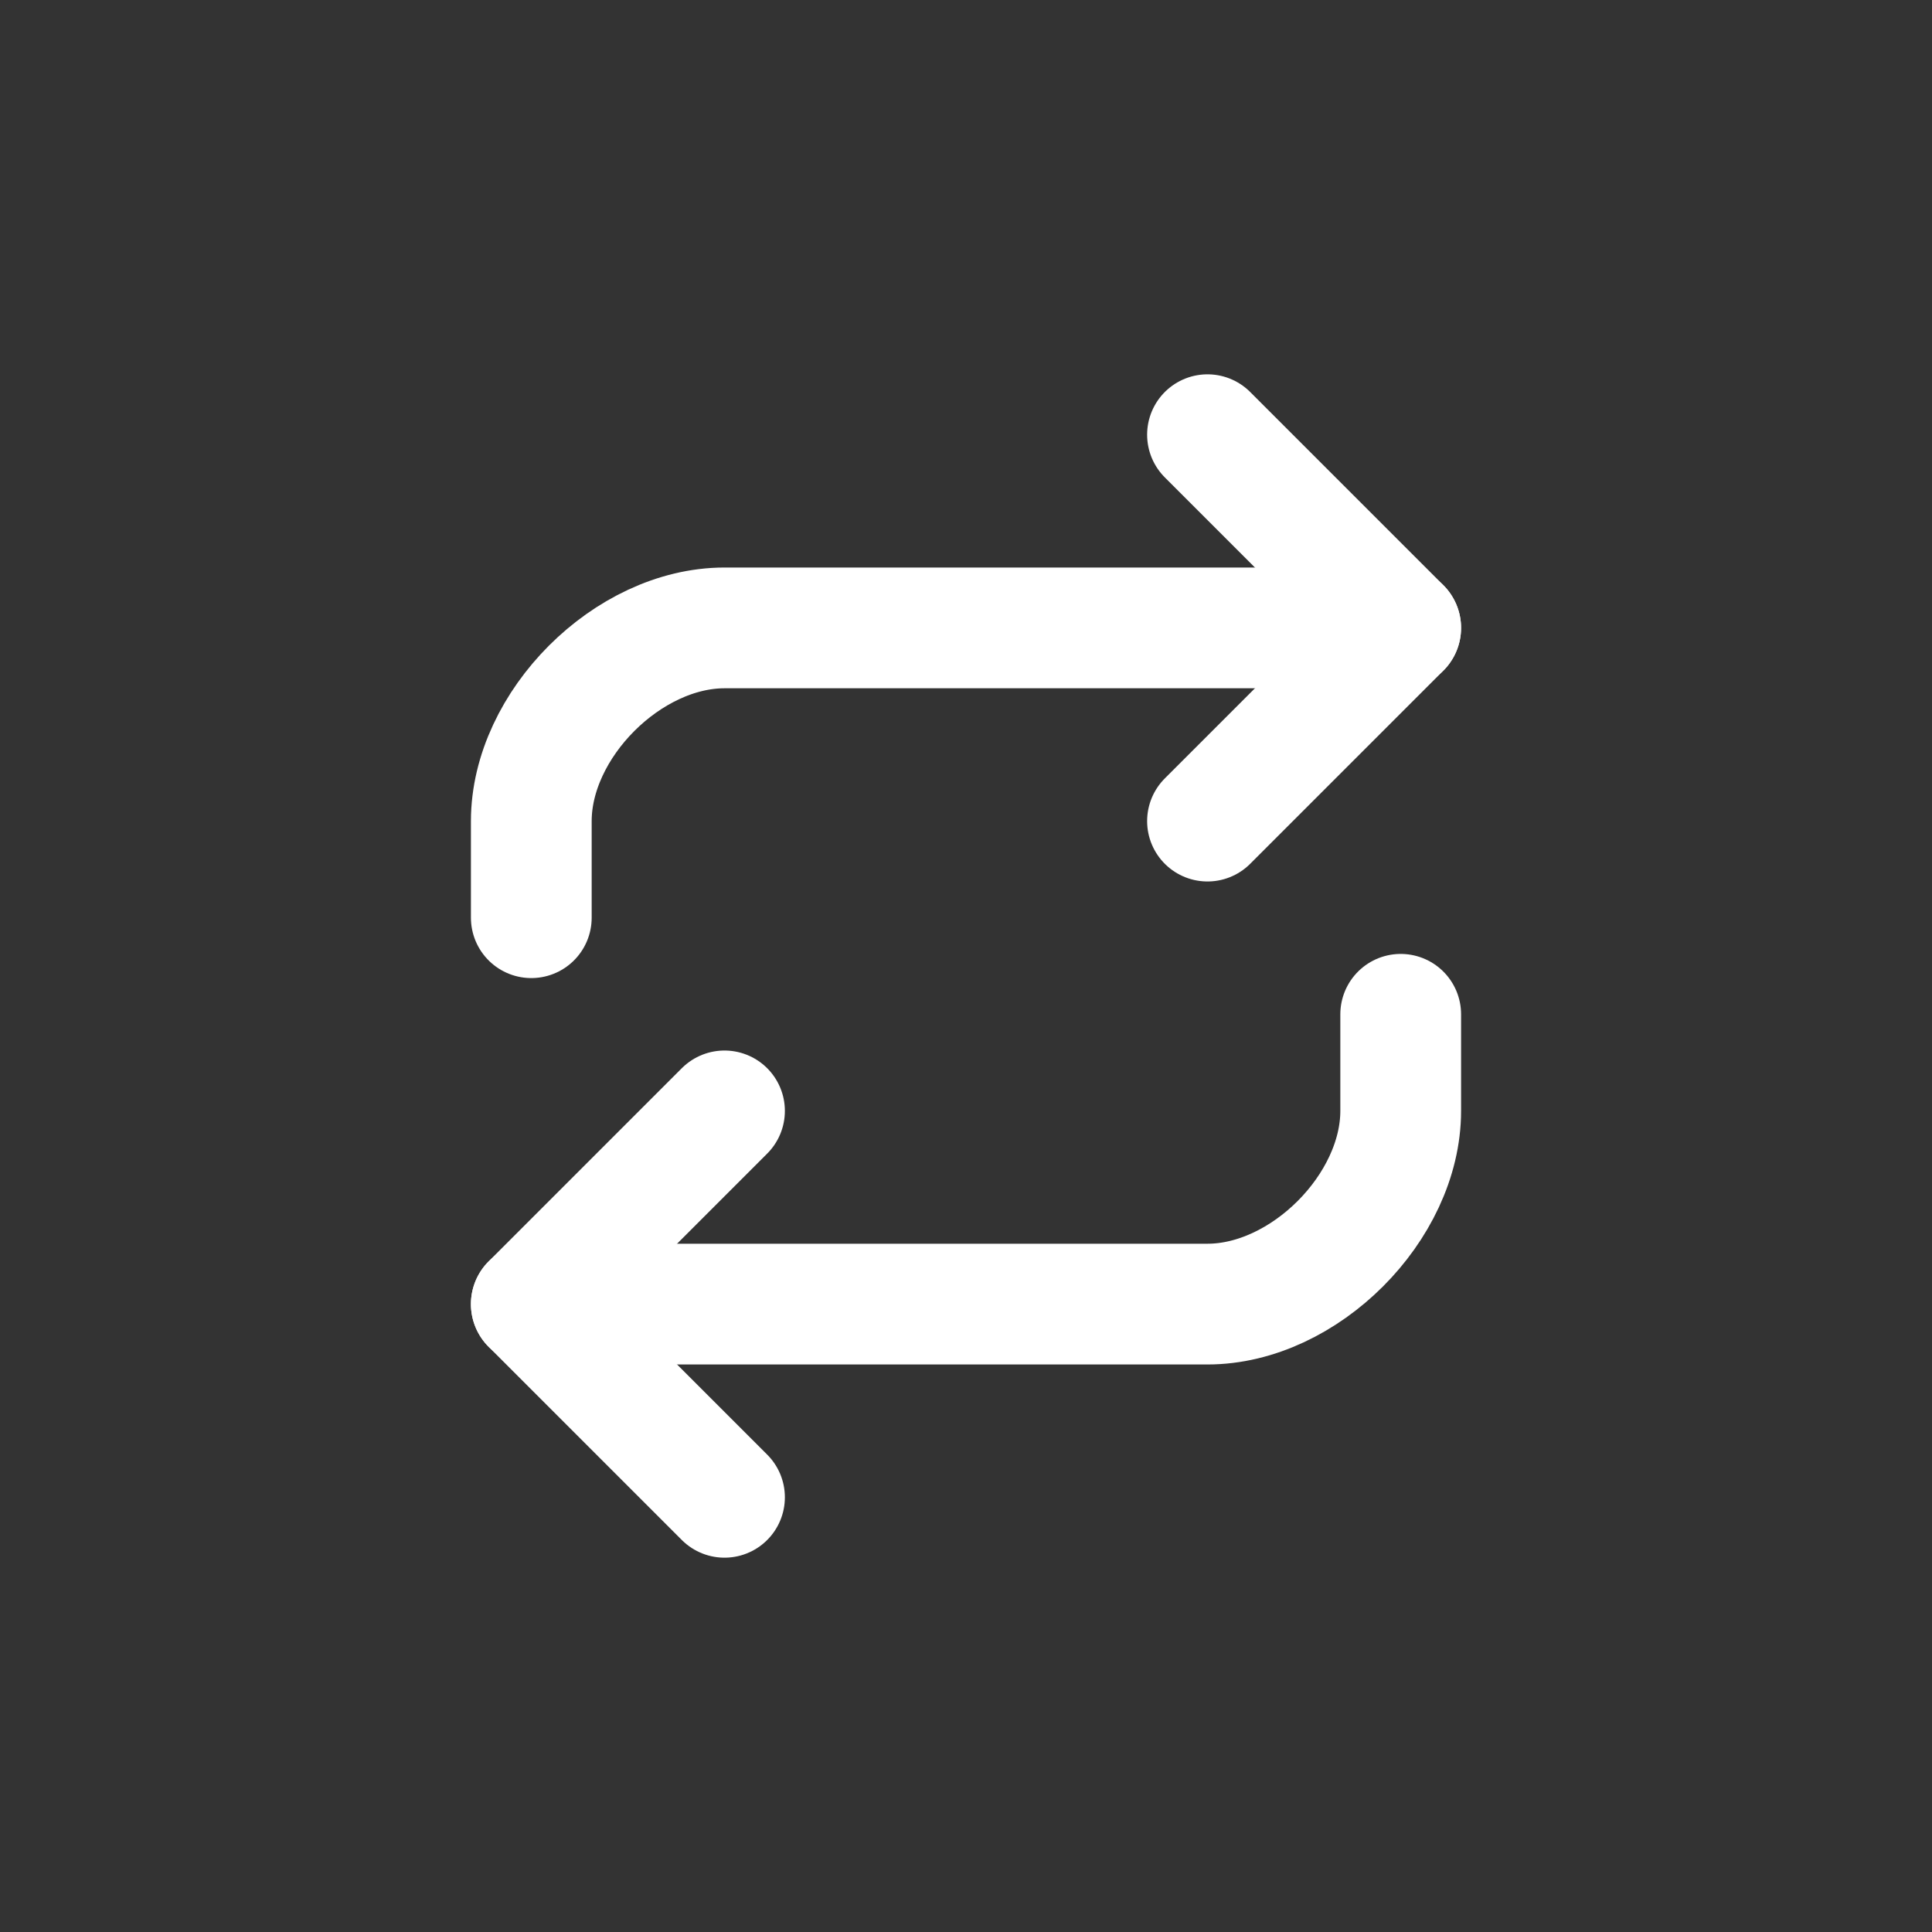 <?xml version="1.0" encoding="utf-8"?>
<!-- Generator: Adobe Illustrator 26.0.1, SVG Export Plug-In . SVG Version: 6.00 Build 0)  -->
<svg version="1.1" id="Layer_1" xmlns="http://www.w3.org/2000/svg" xmlns:xlink="http://www.w3.org/1999/xlink" x="0px" y="0px"
	 viewBox="0 0 16 16" style="enable-background:new 0 0 16 16;" xml:space="preserve">
<rect x="0" y="0" width="16" height="16" fill="#333333" stroke="none"/>
<style type="text/css">
	.st0{fill:none;stroke:#FFFFFF;stroke-linecap:round;stroke-linejoin:round;}
</style>
<path class="st0" d="M10,3.6l1.6,1.6L10,6.8"/>
<path class="st0" d="M4.4,7.6V6.8c0-0.4,0.2-0.8,0.5-1.1C5.2,5.4,5.6,5.2,6,5.2h5.6"/>
<path class="st0" d="M6,12.4l-1.6-1.6L6,9.2"/>
<path class="st0" d="M11.6,8.4v0.8c0,0.4-0.2,0.8-0.5,1.1c-0.3,0.3-0.7,0.5-1.1,0.5H4.4"/>
</svg>

